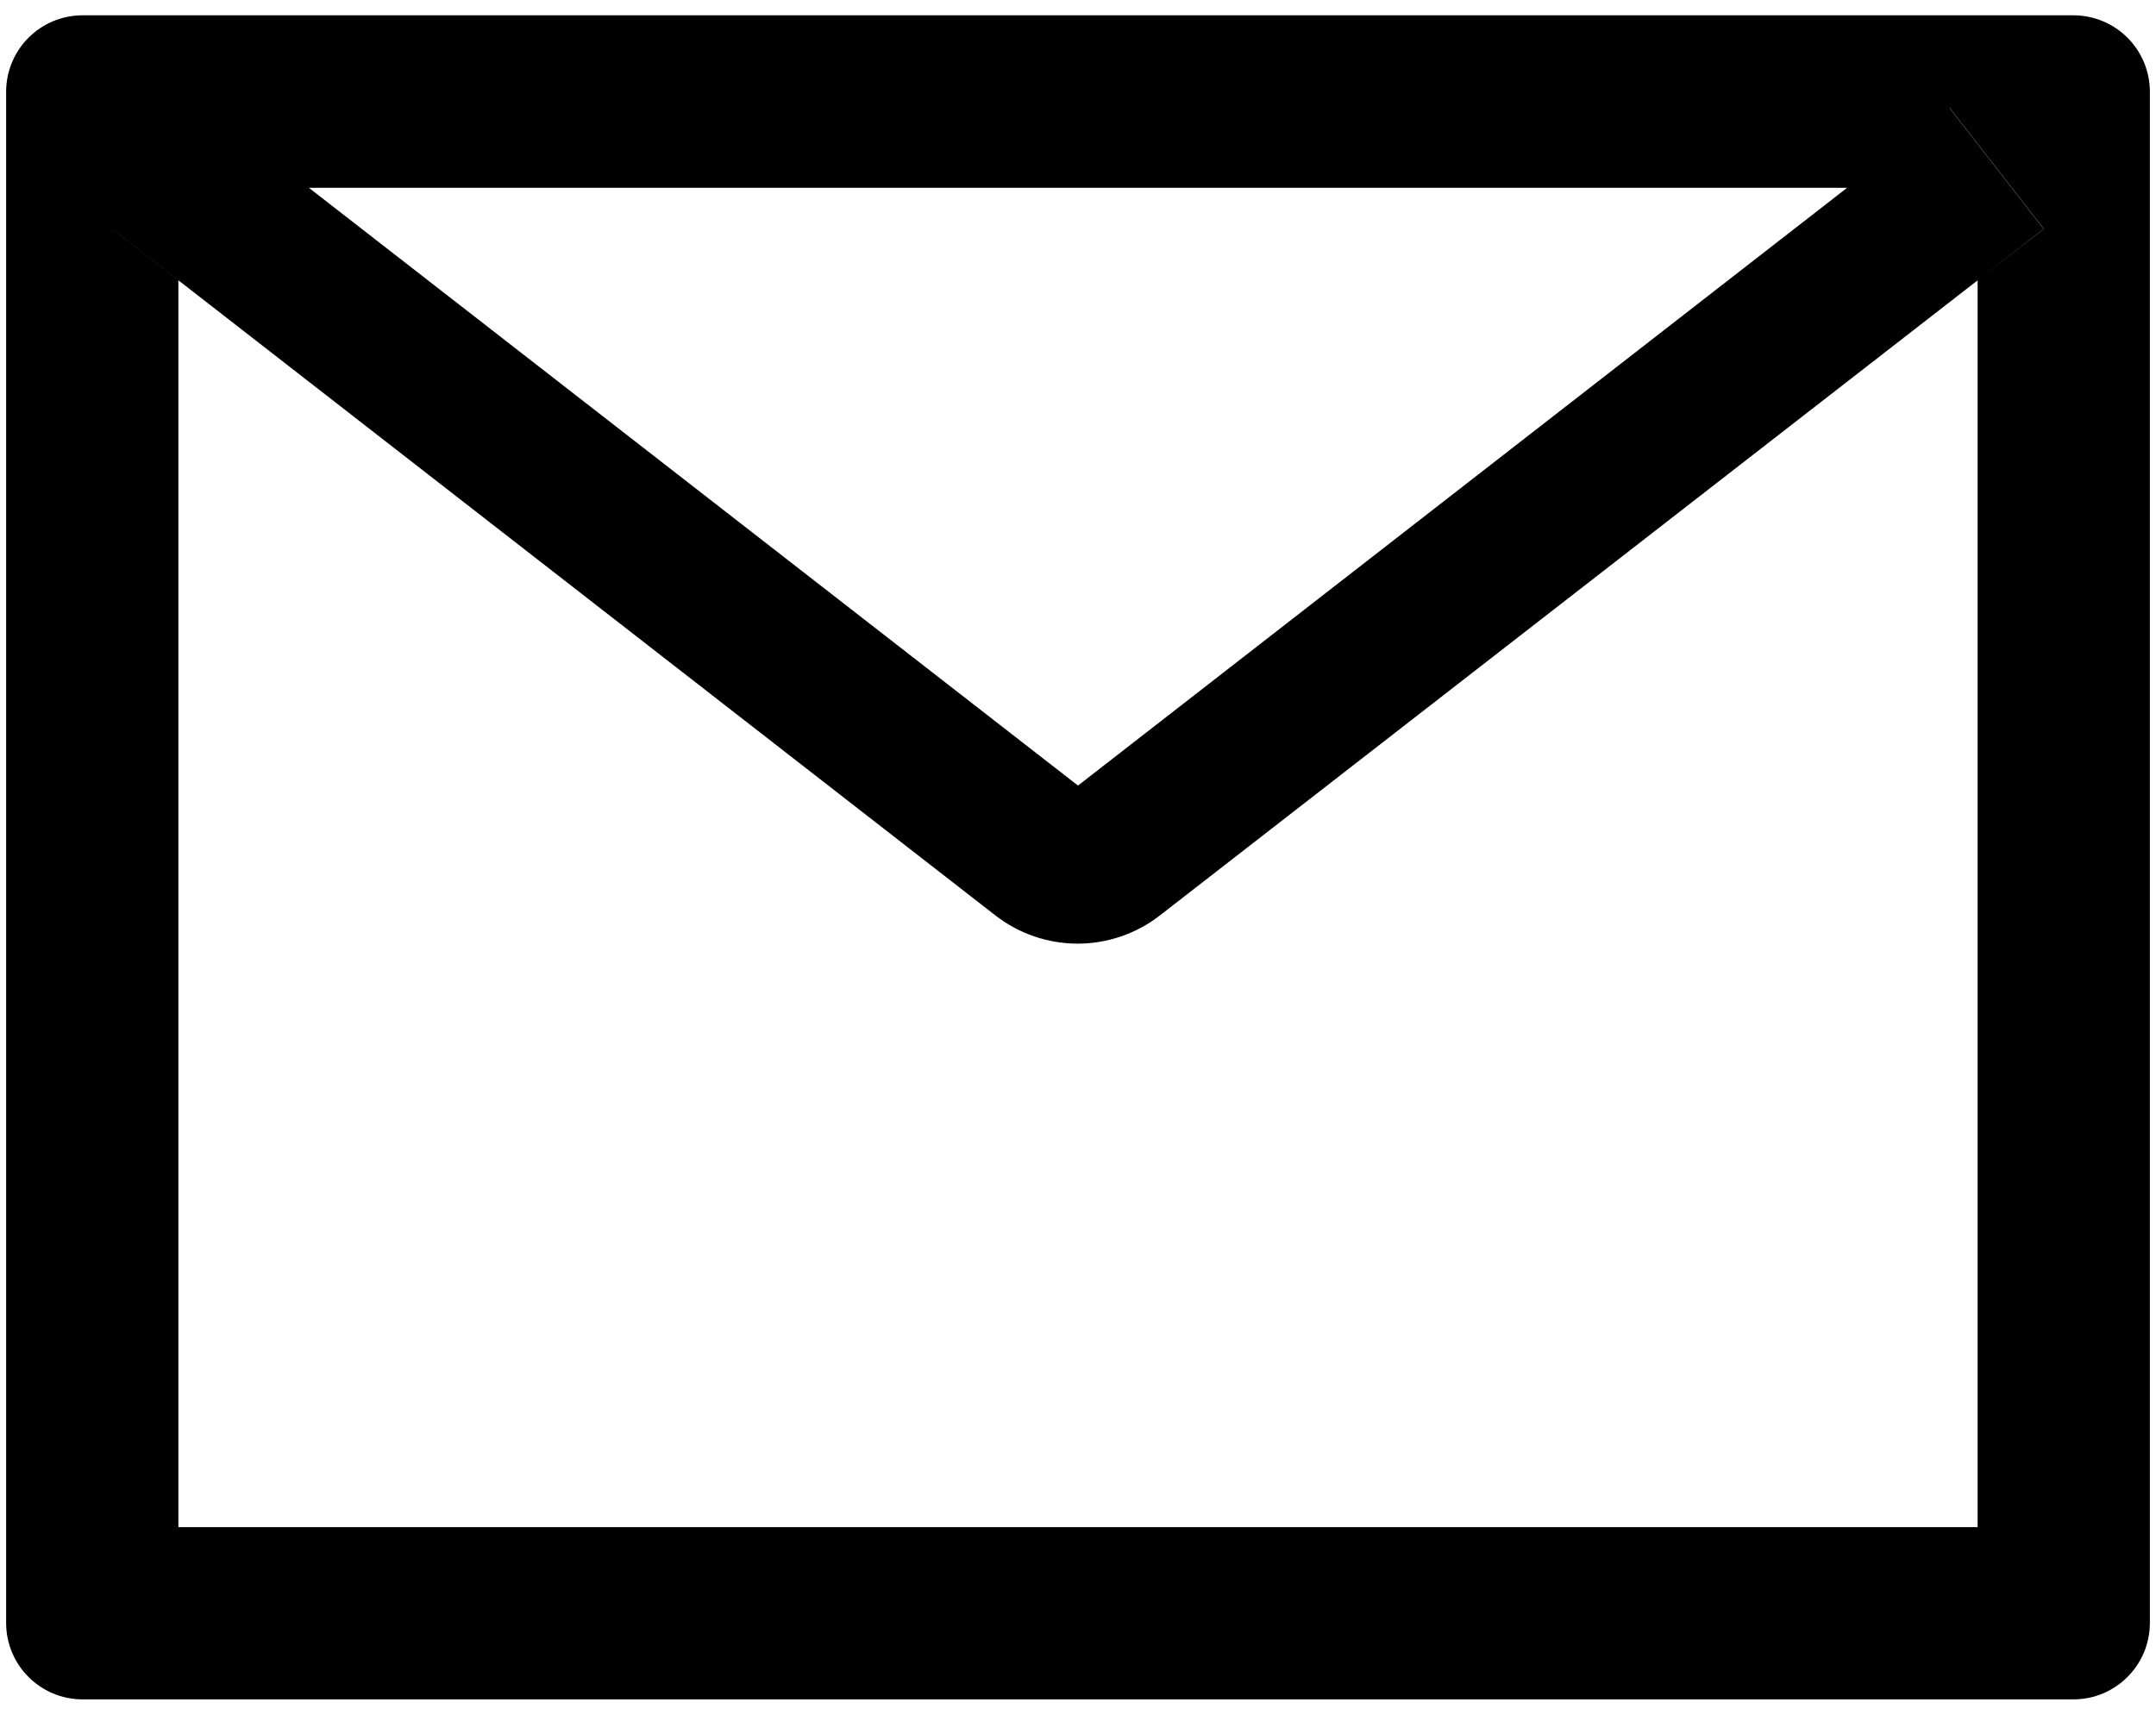 <?xml version="1.0" encoding="UTF-8"?> <svg xmlns="http://www.w3.org/2000/svg" width="88" height="70" viewBox="0 0 88 70" fill="none"> <g clip-path="url(#clip0_1473_109)"> <path d="M84.625 0.625H3.375C1.646 0.625 0.25 2.021 0.25 3.75V66.25C0.25 67.978 1.646 69.375 3.375 69.375H84.625C86.353 69.375 87.75 67.978 87.75 66.25V3.75C87.75 2.021 86.353 0.625 84.625 0.625ZM80.719 11.445V62.344H7.281V11.445L4.586 9.346L8.424 4.414L12.604 7.666H75.406L79.586 4.414L83.424 9.346L80.719 11.445ZM75.406 7.656L44 32.07L12.594 7.656L8.414 4.404L4.576 9.336L7.271 11.435L40.631 37.373C41.59 38.118 42.77 38.523 43.985 38.523C45.2 38.523 46.38 38.118 47.34 37.373L80.719 11.445L83.414 9.346L79.576 4.414L75.406 7.656Z" fill="black"></path> </g> <defs> <clipPath id="clip0_1473_109"> <rect width="88" height="70" fill="white"></rect> </clipPath> </defs> </svg> 